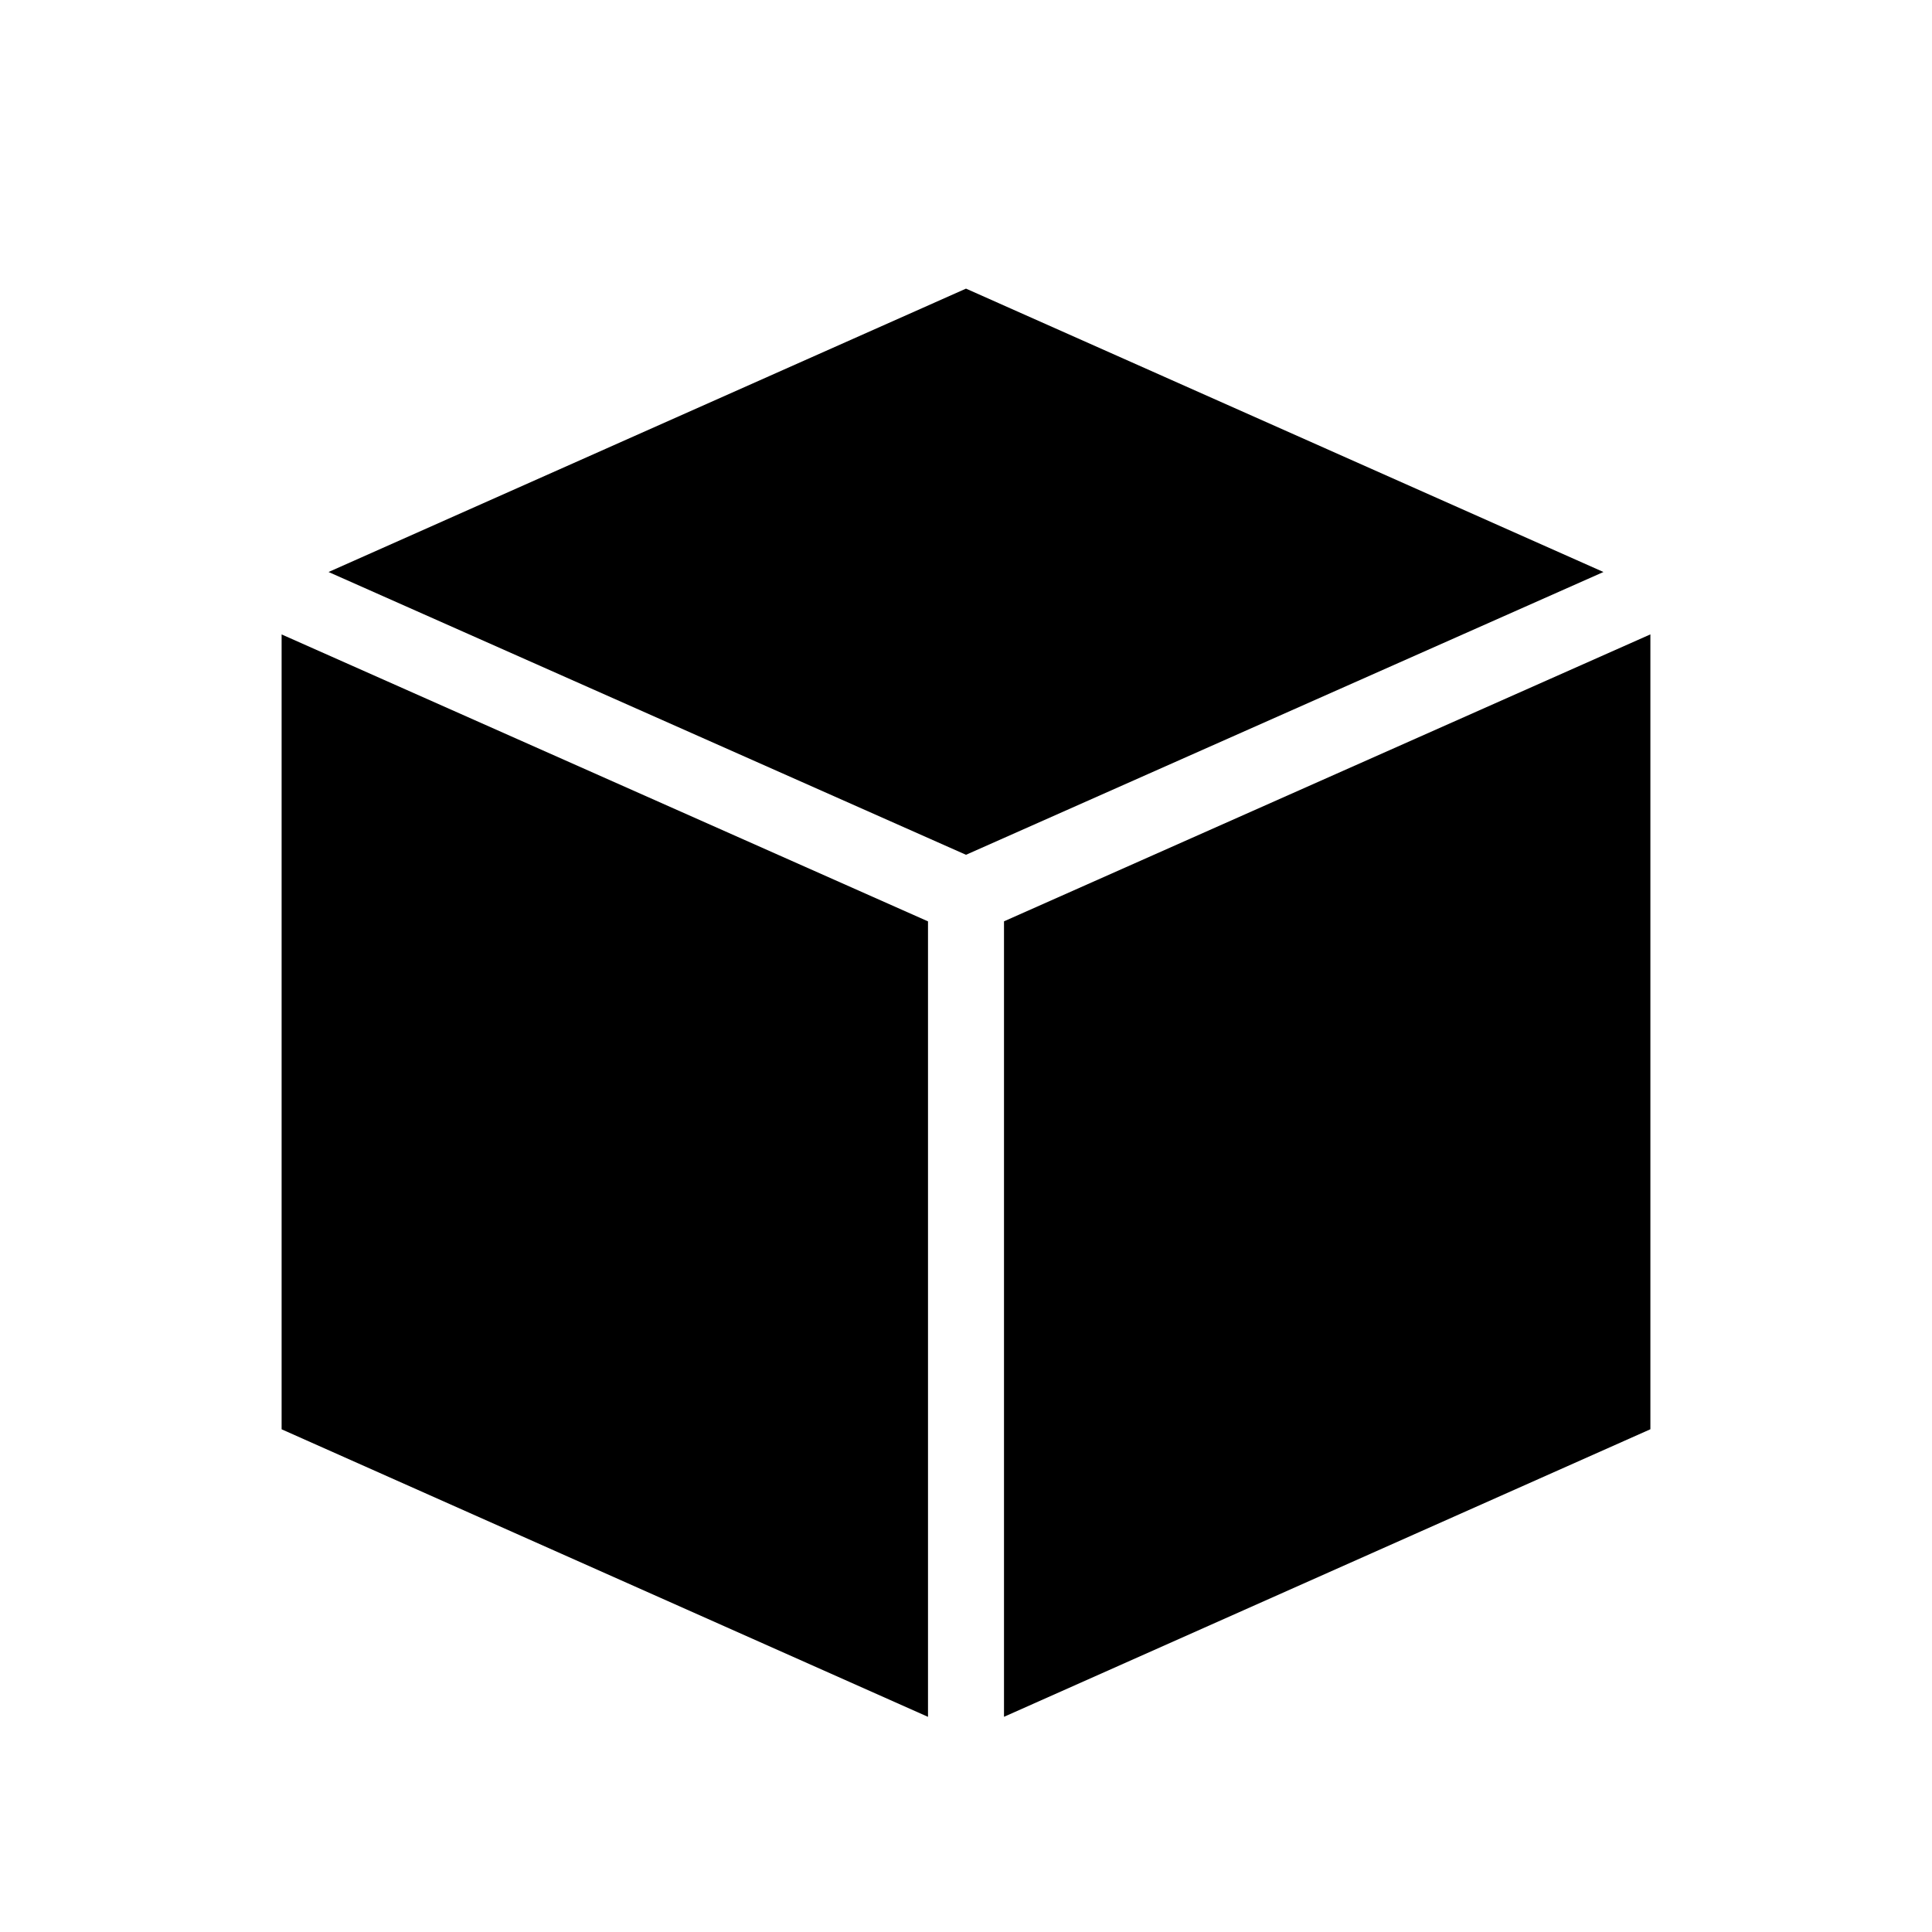 <?xml version="1.0" encoding="UTF-8"?>
<!-- Uploaded to: SVG Repo, www.svgrepo.com, Generator: SVG Repo Mixer Tools -->
<svg fill="#000000" width="800px" height="800px" version="1.1" viewBox="144 144 512 512" xmlns="http://www.w3.org/2000/svg">
 <path d="m400 220.49-168.93 75.098 168.93 74.941 168.93-74.941zm-181.37 91.629v210.66l171.3 76.203v-210.81l-171.3-76.043zm362.74 0-171.3 76.043v210.81l171.3-76.203v-210.66z"/>
</svg>